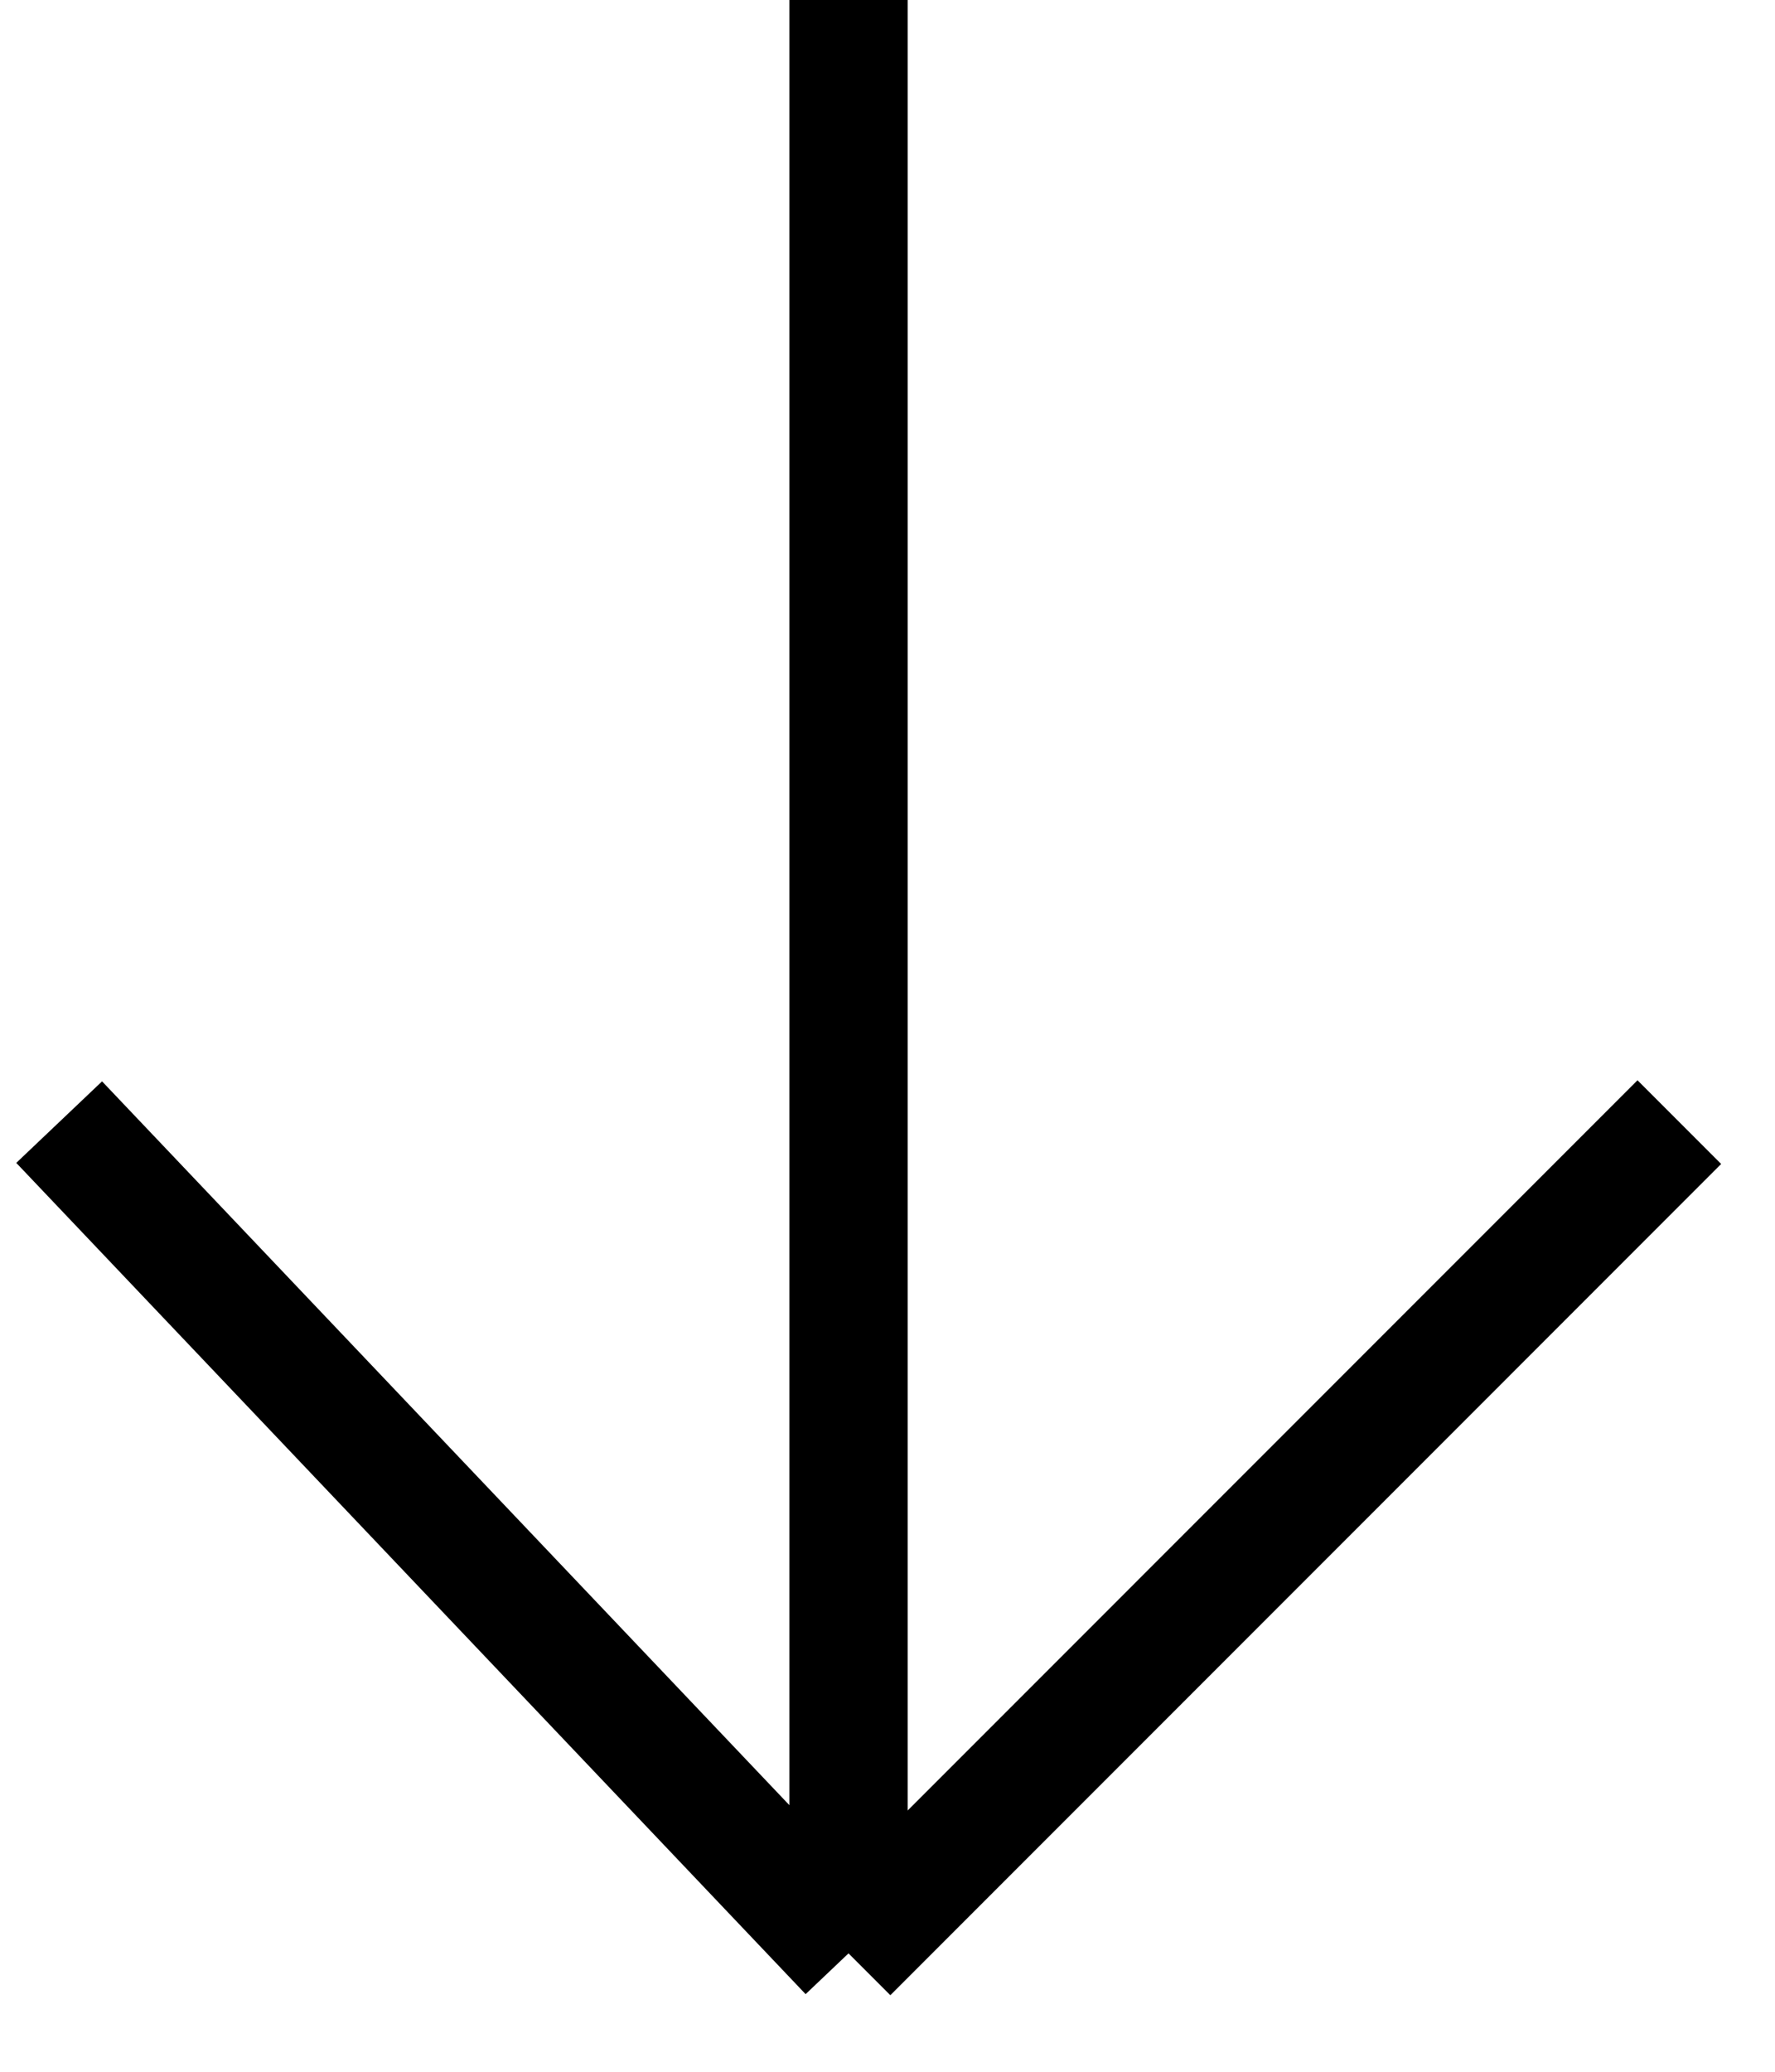 <svg width="30" height="35" viewBox="0 0 30 35" fill="none" xmlns="http://www.w3.org/2000/svg">
<path d="M14.341 -6.1382e-07L14.341 33M14.341 33L28.383 18.957M14.341 33L1 18.957" stroke="black" stroke-width="2"/>
</svg>

